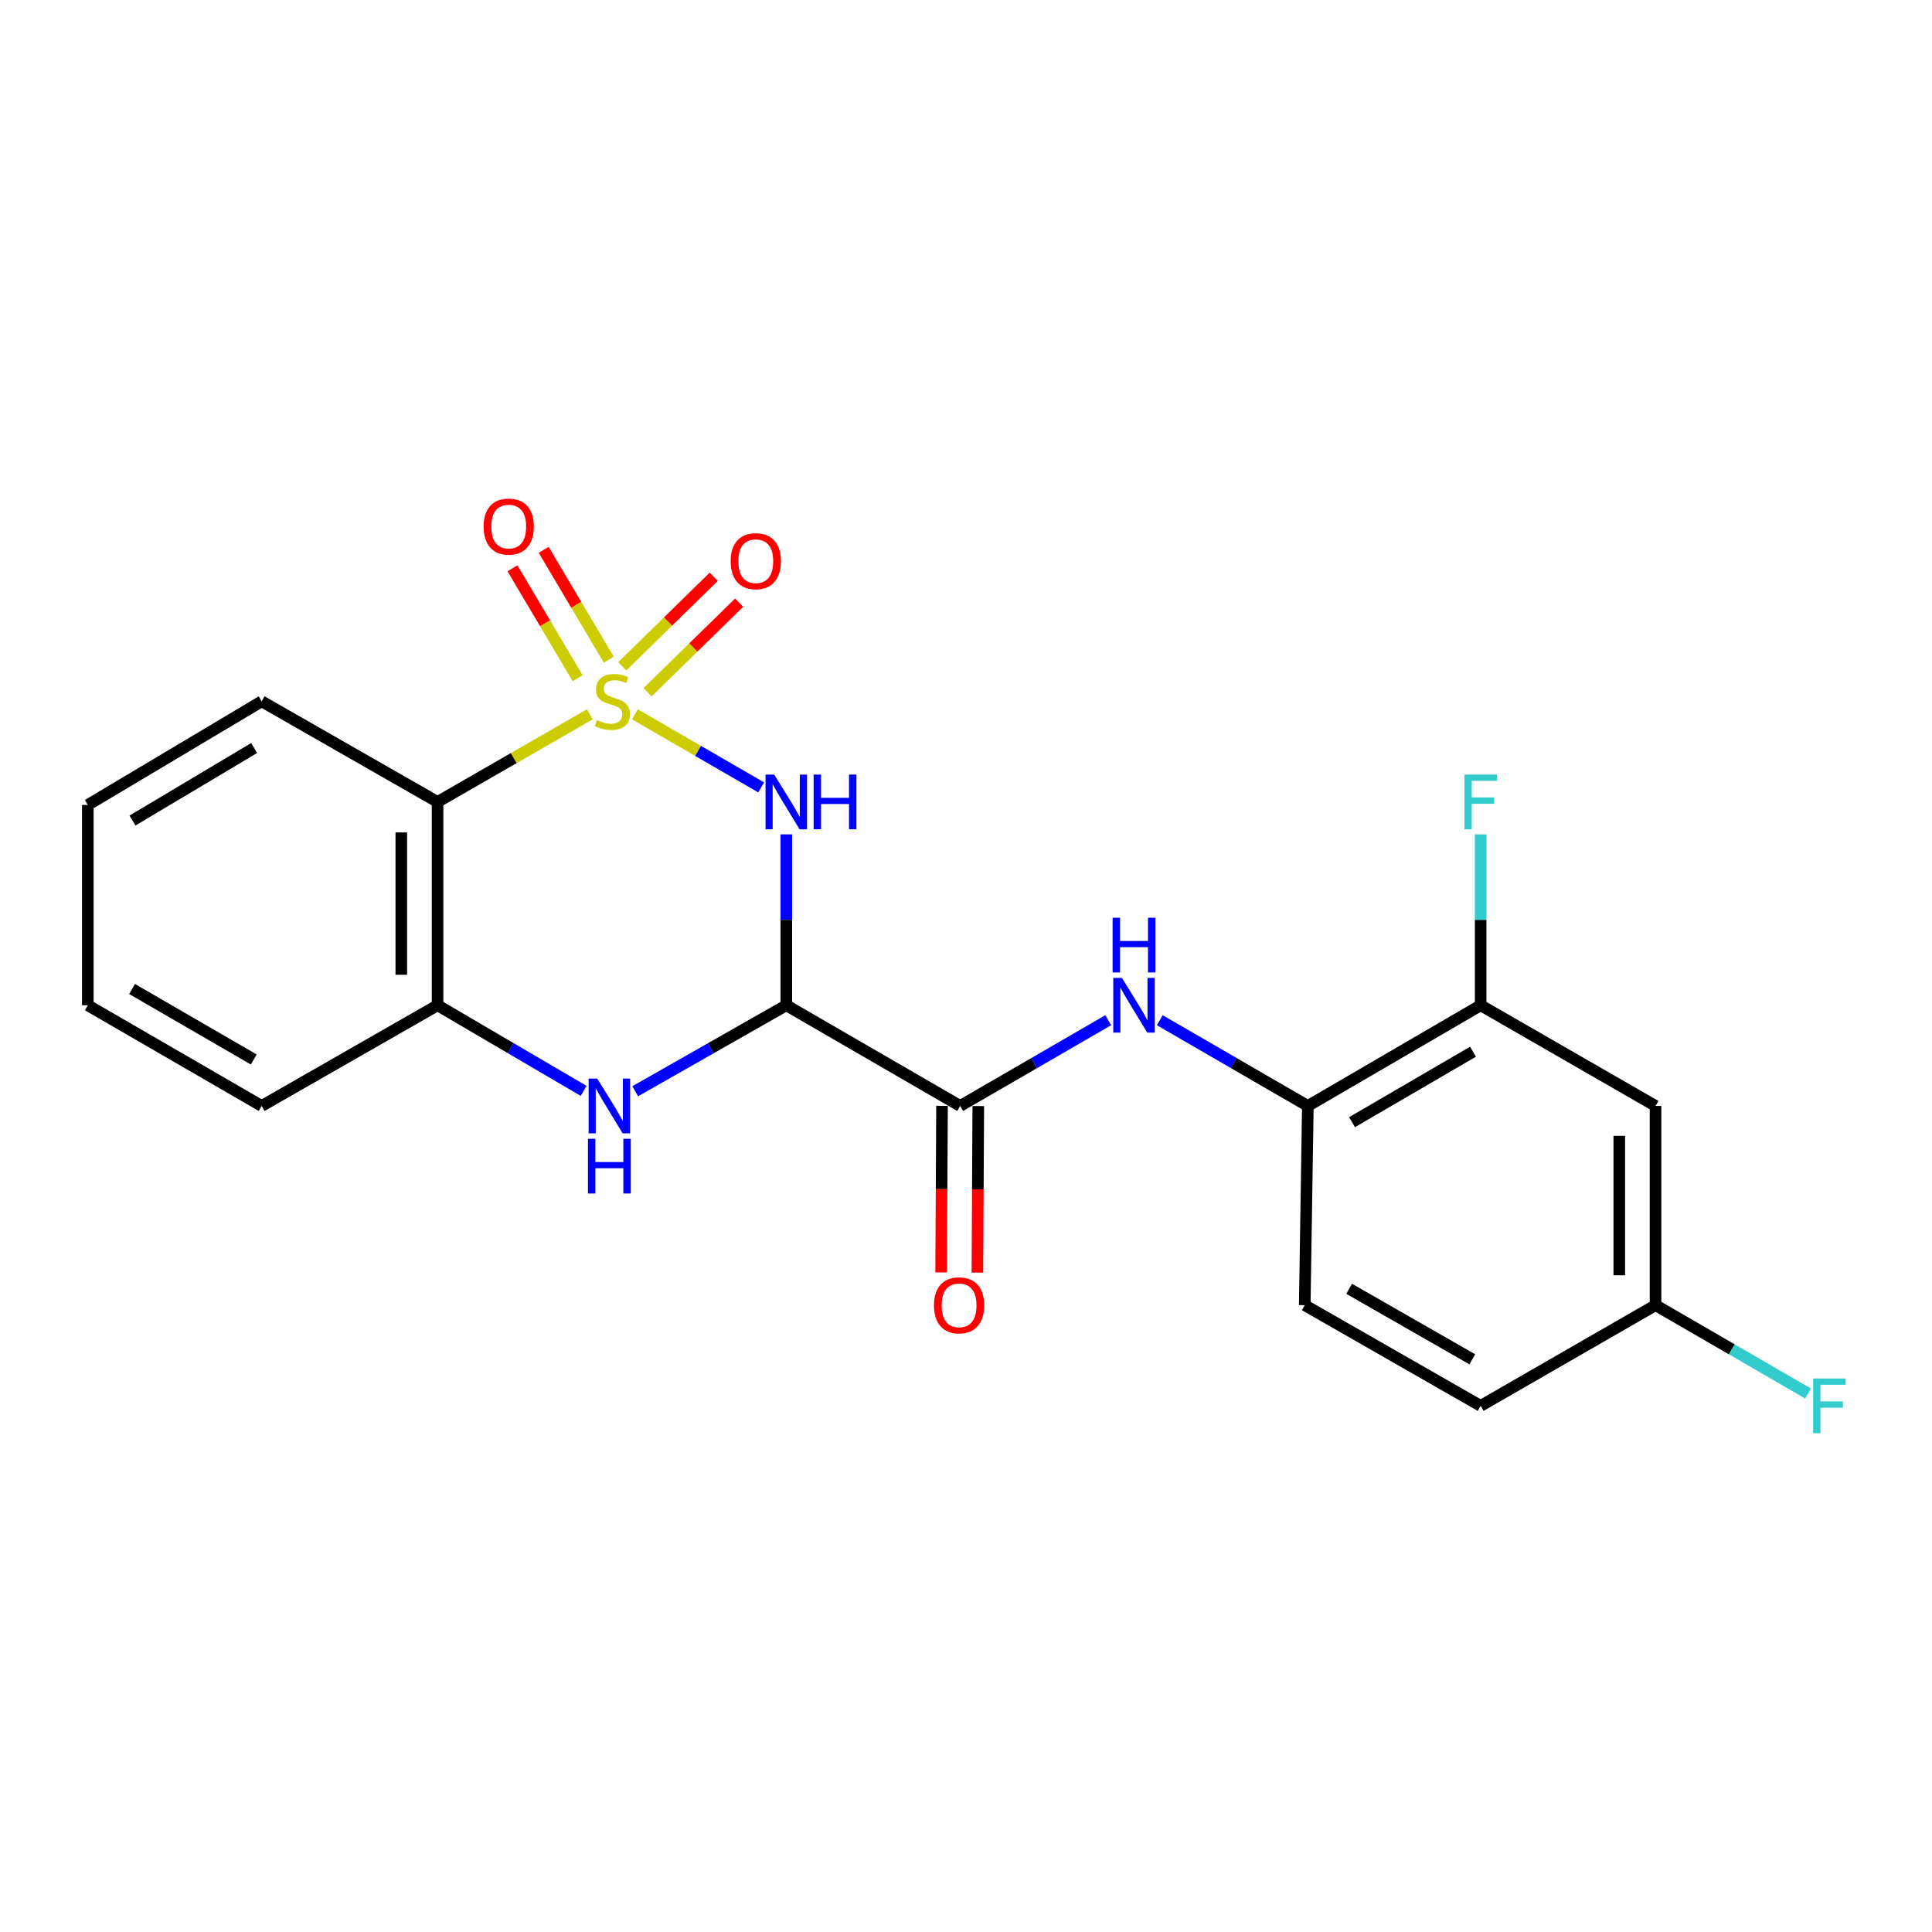 <?xml version='1.0' encoding='iso-8859-1'?>
<svg version='1.1' baseProfile='full'
              xmlns='http://www.w3.org/2000/svg'
                      xmlns:rdkit='http://www.rdkit.org/xml'
                      xmlns:xlink='http://www.w3.org/1999/xlink'
                  xml:space='preserve'
width='1000px' height='1000px' viewBox='0 0 1000 1000'>
<!-- END OF HEADER -->
<rect style='opacity:1.0;fill:#FFFFFF;stroke:none' width='1000' height='1000' x='0' y='0'> </rect>
<path class='bond-0' d='M 328.65,369.759 L 361.318,388.658' style='fill:none;fill-rule:evenodd;stroke:#CCCC00;stroke-width:6px;stroke-linecap:butt;stroke-linejoin:miter;stroke-opacity:1' />
<path class='bond-0' d='M 361.318,388.658 L 393.986,407.557' style='fill:none;fill-rule:evenodd;stroke:#0000FF;stroke-width:6px;stroke-linecap:butt;stroke-linejoin:miter;stroke-opacity:1' />
<path class='bond-2' d='M 305.28,369.729 L 265.881,392.404' style='fill:none;fill-rule:evenodd;stroke:#CCCC00;stroke-width:6px;stroke-linecap:butt;stroke-linejoin:miter;stroke-opacity:1' />
<path class='bond-2' d='M 265.881,392.404 L 226.482,415.08' style='fill:none;fill-rule:evenodd;stroke:#000000;stroke-width:6px;stroke-linecap:butt;stroke-linejoin:miter;stroke-opacity:1' />
<path class='bond-7' d='M 335.208,358.285 L 358.888,335.118' style='fill:none;fill-rule:evenodd;stroke:#CCCC00;stroke-width:6px;stroke-linecap:butt;stroke-linejoin:miter;stroke-opacity:1' />
<path class='bond-7' d='M 358.888,335.118 L 382.568,311.95' style='fill:none;fill-rule:evenodd;stroke:#FF0000;stroke-width:6px;stroke-linecap:butt;stroke-linejoin:miter;stroke-opacity:1' />
<path class='bond-7' d='M 322.084,344.871 L 345.764,321.703' style='fill:none;fill-rule:evenodd;stroke:#CCCC00;stroke-width:6px;stroke-linecap:butt;stroke-linejoin:miter;stroke-opacity:1' />
<path class='bond-7' d='M 345.764,321.703 L 369.443,298.536' style='fill:none;fill-rule:evenodd;stroke:#FF0000;stroke-width:6px;stroke-linecap:butt;stroke-linejoin:miter;stroke-opacity:1' />
<path class='bond-8' d='M 315.115,341.466 L 298.261,313.029' style='fill:none;fill-rule:evenodd;stroke:#CCCC00;stroke-width:6px;stroke-linecap:butt;stroke-linejoin:miter;stroke-opacity:1' />
<path class='bond-8' d='M 298.261,313.029 L 281.408,284.592' style='fill:none;fill-rule:evenodd;stroke:#FF0000;stroke-width:6px;stroke-linecap:butt;stroke-linejoin:miter;stroke-opacity:1' />
<path class='bond-8' d='M 298.97,351.035 L 282.117,322.597' style='fill:none;fill-rule:evenodd;stroke:#CCCC00;stroke-width:6px;stroke-linecap:butt;stroke-linejoin:miter;stroke-opacity:1' />
<path class='bond-8' d='M 282.117,322.597 L 265.263,294.16' style='fill:none;fill-rule:evenodd;stroke:#FF0000;stroke-width:6px;stroke-linecap:butt;stroke-linejoin:miter;stroke-opacity:1' />
<path class='bond-1' d='M 406.989,431.871 L 406.989,476.101' style='fill:none;fill-rule:evenodd;stroke:#0000FF;stroke-width:6px;stroke-linecap:butt;stroke-linejoin:miter;stroke-opacity:1' />
<path class='bond-1' d='M 406.989,476.101 L 406.989,520.331' style='fill:none;fill-rule:evenodd;stroke:#000000;stroke-width:6px;stroke-linecap:butt;stroke-linejoin:miter;stroke-opacity:1' />
<path class='bond-4' d='M 406.989,520.331 L 496.976,572.44' style='fill:none;fill-rule:evenodd;stroke:#000000;stroke-width:6px;stroke-linecap:butt;stroke-linejoin:miter;stroke-opacity:1' />
<path class='bond-22' d='M 406.989,520.331 L 367.884,542.58' style='fill:none;fill-rule:evenodd;stroke:#000000;stroke-width:6px;stroke-linecap:butt;stroke-linejoin:miter;stroke-opacity:1' />
<path class='bond-22' d='M 367.884,542.58 L 328.78,564.83' style='fill:none;fill-rule:evenodd;stroke:#0000FF;stroke-width:6px;stroke-linecap:butt;stroke-linejoin:miter;stroke-opacity:1' />
<path class='bond-5' d='M 226.482,415.08 L 226.482,520.331' style='fill:none;fill-rule:evenodd;stroke:#000000;stroke-width:6px;stroke-linecap:butt;stroke-linejoin:miter;stroke-opacity:1' />
<path class='bond-5' d='M 207.715,430.867 L 207.715,504.543' style='fill:none;fill-rule:evenodd;stroke:#000000;stroke-width:6px;stroke-linecap:butt;stroke-linejoin:miter;stroke-opacity:1' />
<path class='bond-17' d='M 226.482,415.08 L 135.442,363.001' style='fill:none;fill-rule:evenodd;stroke:#000000;stroke-width:6px;stroke-linecap:butt;stroke-linejoin:miter;stroke-opacity:1' />
<path class='bond-3' d='M 302.089,564.636 L 264.286,542.483' style='fill:none;fill-rule:evenodd;stroke:#0000FF;stroke-width:6px;stroke-linecap:butt;stroke-linejoin:miter;stroke-opacity:1' />
<path class='bond-3' d='M 264.286,542.483 L 226.482,520.331' style='fill:none;fill-rule:evenodd;stroke:#000000;stroke-width:6px;stroke-linecap:butt;stroke-linejoin:miter;stroke-opacity:1' />
<path class='bond-6' d='M 496.976,572.44 L 535.3,550.248' style='fill:none;fill-rule:evenodd;stroke:#000000;stroke-width:6px;stroke-linecap:butt;stroke-linejoin:miter;stroke-opacity:1' />
<path class='bond-6' d='M 535.3,550.248 L 573.623,528.055' style='fill:none;fill-rule:evenodd;stroke:#0000FF;stroke-width:6px;stroke-linecap:butt;stroke-linejoin:miter;stroke-opacity:1' />
<path class='bond-12' d='M 487.592,572.39 L 487.361,615.498' style='fill:none;fill-rule:evenodd;stroke:#000000;stroke-width:6px;stroke-linecap:butt;stroke-linejoin:miter;stroke-opacity:1' />
<path class='bond-12' d='M 487.361,615.498 L 487.13,658.606' style='fill:none;fill-rule:evenodd;stroke:#FF0000;stroke-width:6px;stroke-linecap:butt;stroke-linejoin:miter;stroke-opacity:1' />
<path class='bond-12' d='M 506.359,572.49 L 506.128,615.598' style='fill:none;fill-rule:evenodd;stroke:#000000;stroke-width:6px;stroke-linecap:butt;stroke-linejoin:miter;stroke-opacity:1' />
<path class='bond-12' d='M 506.128,615.598 L 505.897,658.706' style='fill:none;fill-rule:evenodd;stroke:#FF0000;stroke-width:6px;stroke-linecap:butt;stroke-linejoin:miter;stroke-opacity:1' />
<path class='bond-19' d='M 226.482,520.331 L 135.442,572.44' style='fill:none;fill-rule:evenodd;stroke:#000000;stroke-width:6px;stroke-linecap:butt;stroke-linejoin:miter;stroke-opacity:1' />
<path class='bond-9' d='M 600.303,528.056 L 638.621,550.248' style='fill:none;fill-rule:evenodd;stroke:#0000FF;stroke-width:6px;stroke-linecap:butt;stroke-linejoin:miter;stroke-opacity:1' />
<path class='bond-9' d='M 638.621,550.248 L 676.94,572.44' style='fill:none;fill-rule:evenodd;stroke:#000000;stroke-width:6px;stroke-linecap:butt;stroke-linejoin:miter;stroke-opacity:1' />
<path class='bond-10' d='M 676.94,572.44 L 766.385,520.331' style='fill:none;fill-rule:evenodd;stroke:#000000;stroke-width:6px;stroke-linecap:butt;stroke-linejoin:miter;stroke-opacity:1' />
<path class='bond-10' d='M 699.804,580.839 L 762.415,544.363' style='fill:none;fill-rule:evenodd;stroke:#000000;stroke-width:6px;stroke-linecap:butt;stroke-linejoin:miter;stroke-opacity:1' />
<path class='bond-13' d='M 676.94,572.44 L 675.334,675.554' style='fill:none;fill-rule:evenodd;stroke:#000000;stroke-width:6px;stroke-linecap:butt;stroke-linejoin:miter;stroke-opacity:1' />
<path class='bond-11' d='M 766.385,520.331 L 856.904,572.44' style='fill:none;fill-rule:evenodd;stroke:#000000;stroke-width:6px;stroke-linecap:butt;stroke-linejoin:miter;stroke-opacity:1' />
<path class='bond-15' d='M 766.385,520.331 L 766.385,476.101' style='fill:none;fill-rule:evenodd;stroke:#000000;stroke-width:6px;stroke-linecap:butt;stroke-linejoin:miter;stroke-opacity:1' />
<path class='bond-15' d='M 766.385,476.101 L 766.385,431.871' style='fill:none;fill-rule:evenodd;stroke:#33CCCC;stroke-width:6px;stroke-linecap:butt;stroke-linejoin:miter;stroke-opacity:1' />
<path class='bond-24' d='M 856.904,572.44 L 856.904,675.554' style='fill:none;fill-rule:evenodd;stroke:#000000;stroke-width:6px;stroke-linecap:butt;stroke-linejoin:miter;stroke-opacity:1' />
<path class='bond-24' d='M 838.137,587.907 L 838.137,660.087' style='fill:none;fill-rule:evenodd;stroke:#000000;stroke-width:6px;stroke-linecap:butt;stroke-linejoin:miter;stroke-opacity:1' />
<path class='bond-16' d='M 675.334,675.554 L 766.385,727.674' style='fill:none;fill-rule:evenodd;stroke:#000000;stroke-width:6px;stroke-linecap:butt;stroke-linejoin:miter;stroke-opacity:1' />
<path class='bond-16' d='M 698.315,667.084 L 762.051,703.568' style='fill:none;fill-rule:evenodd;stroke:#000000;stroke-width:6px;stroke-linecap:butt;stroke-linejoin:miter;stroke-opacity:1' />
<path class='bond-14' d='M 856.904,675.554 L 766.385,727.674' style='fill:none;fill-rule:evenodd;stroke:#000000;stroke-width:6px;stroke-linecap:butt;stroke-linejoin:miter;stroke-opacity:1' />
<path class='bond-18' d='M 856.904,675.554 L 896.388,698.422' style='fill:none;fill-rule:evenodd;stroke:#000000;stroke-width:6px;stroke-linecap:butt;stroke-linejoin:miter;stroke-opacity:1' />
<path class='bond-18' d='M 896.388,698.422 L 935.872,721.291' style='fill:none;fill-rule:evenodd;stroke:#33CCCC;stroke-width:6px;stroke-linecap:butt;stroke-linejoin:miter;stroke-opacity:1' />
<path class='bond-20' d='M 135.442,363.001 L 45.455,416.643' style='fill:none;fill-rule:evenodd;stroke:#000000;stroke-width:6px;stroke-linecap:butt;stroke-linejoin:miter;stroke-opacity:1' />
<path class='bond-20' d='M 131.553,387.168 L 68.562,424.717' style='fill:none;fill-rule:evenodd;stroke:#000000;stroke-width:6px;stroke-linecap:butt;stroke-linejoin:miter;stroke-opacity:1' />
<path class='bond-23' d='M 135.442,572.44 L 45.455,520.331' style='fill:none;fill-rule:evenodd;stroke:#000000;stroke-width:6px;stroke-linecap:butt;stroke-linejoin:miter;stroke-opacity:1' />
<path class='bond-23' d='M 131.348,548.383 L 68.357,511.906' style='fill:none;fill-rule:evenodd;stroke:#000000;stroke-width:6px;stroke-linecap:butt;stroke-linejoin:miter;stroke-opacity:1' />
<path class='bond-21' d='M 45.455,416.643 L 45.455,520.331' style='fill:none;fill-rule:evenodd;stroke:#000000;stroke-width:6px;stroke-linecap:butt;stroke-linejoin:miter;stroke-opacity:1' />
<path  class='atom-0' d='M 308.97 372.721
Q 309.29 372.841, 310.61 373.401
Q 311.93 373.961, 313.37 374.321
Q 314.85 374.641, 316.29 374.641
Q 318.97 374.641, 320.53 373.361
Q 322.09 372.041, 322.09 369.761
Q 322.09 368.201, 321.29 367.241
Q 320.53 366.281, 319.33 365.761
Q 318.13 365.241, 316.13 364.641
Q 313.61 363.881, 312.09 363.161
Q 310.61 362.441, 309.53 360.921
Q 308.49 359.401, 308.49 356.841
Q 308.49 353.281, 310.89 351.081
Q 313.33 348.881, 318.13 348.881
Q 321.41 348.881, 325.13 350.441
L 324.21 353.521
Q 320.81 352.121, 318.25 352.121
Q 315.49 352.121, 313.97 353.281
Q 312.45 354.401, 312.49 356.361
Q 312.49 357.881, 313.25 358.801
Q 314.05 359.721, 315.17 360.241
Q 316.33 360.761, 318.25 361.361
Q 320.81 362.161, 322.33 362.961
Q 323.85 363.761, 324.93 365.401
Q 326.05 367.001, 326.05 369.761
Q 326.05 373.681, 323.41 375.801
Q 320.81 377.881, 316.45 377.881
Q 313.93 377.881, 312.01 377.321
Q 310.13 376.801, 307.89 375.881
L 308.97 372.721
' fill='#CCCC00'/>
<path  class='atom-1' d='M 400.729 400.92
L 410.009 415.92
Q 410.929 417.4, 412.409 420.08
Q 413.889 422.76, 413.969 422.92
L 413.969 400.92
L 417.729 400.92
L 417.729 429.24
L 413.849 429.24
L 403.889 412.84
Q 402.729 410.92, 401.489 408.72
Q 400.289 406.52, 399.929 405.84
L 399.929 429.24
L 396.249 429.24
L 396.249 400.92
L 400.729 400.92
' fill='#0000FF'/>
<path  class='atom-1' d='M 421.129 400.92
L 424.969 400.92
L 424.969 412.96
L 439.449 412.96
L 439.449 400.92
L 443.289 400.92
L 443.289 429.24
L 439.449 429.24
L 439.449 416.16
L 424.969 416.16
L 424.969 429.24
L 421.129 429.24
L 421.129 400.92
' fill='#0000FF'/>
<path  class='atom-4' d='M 309.146 558.28
L 318.426 573.28
Q 319.346 574.76, 320.826 577.44
Q 322.306 580.12, 322.386 580.28
L 322.386 558.28
L 326.146 558.28
L 326.146 586.6
L 322.266 586.6
L 312.306 570.2
Q 311.146 568.28, 309.906 566.08
Q 308.706 563.88, 308.346 563.2
L 308.346 586.6
L 304.666 586.6
L 304.666 558.28
L 309.146 558.28
' fill='#0000FF'/>
<path  class='atom-4' d='M 304.326 589.432
L 308.166 589.432
L 308.166 601.472
L 322.646 601.472
L 322.646 589.432
L 326.486 589.432
L 326.486 617.752
L 322.646 617.752
L 322.646 604.672
L 308.166 604.672
L 308.166 617.752
L 304.326 617.752
L 304.326 589.432
' fill='#0000FF'/>
<path  class='atom-7' d='M 580.703 506.171
L 589.983 521.171
Q 590.903 522.651, 592.383 525.331
Q 593.863 528.011, 593.943 528.171
L 593.943 506.171
L 597.703 506.171
L 597.703 534.491
L 593.823 534.491
L 583.863 518.091
Q 582.703 516.171, 581.463 513.971
Q 580.263 511.771, 579.903 511.091
L 579.903 534.491
L 576.223 534.491
L 576.223 506.171
L 580.703 506.171
' fill='#0000FF'/>
<path  class='atom-7' d='M 575.883 475.019
L 579.723 475.019
L 579.723 487.059
L 594.203 487.059
L 594.203 475.019
L 598.043 475.019
L 598.043 503.339
L 594.203 503.339
L 594.203 490.259
L 579.723 490.259
L 579.723 503.339
L 575.883 503.339
L 575.883 475.019
' fill='#0000FF'/>
<path  class='atom-8' d='M 378.193 290.464
Q 378.193 283.664, 381.553 279.864
Q 384.913 276.064, 391.193 276.064
Q 397.473 276.064, 400.833 279.864
Q 404.193 283.664, 404.193 290.464
Q 404.193 297.344, 400.793 301.264
Q 397.393 305.144, 391.193 305.144
Q 384.953 305.144, 381.553 301.264
Q 378.193 297.384, 378.193 290.464
M 391.193 301.944
Q 395.513 301.944, 397.833 299.064
Q 400.193 296.144, 400.193 290.464
Q 400.193 284.904, 397.833 282.104
Q 395.513 279.264, 391.193 279.264
Q 386.873 279.264, 384.513 282.064
Q 382.193 284.864, 382.193 290.464
Q 382.193 296.184, 384.513 299.064
Q 386.873 301.944, 391.193 301.944
' fill='#FF0000'/>
<path  class='atom-9' d='M 250.317 272.552
Q 250.317 265.752, 253.677 261.952
Q 257.037 258.152, 263.317 258.152
Q 269.597 258.152, 272.957 261.952
Q 276.317 265.752, 276.317 272.552
Q 276.317 279.432, 272.917 283.352
Q 269.517 287.232, 263.317 287.232
Q 257.077 287.232, 253.677 283.352
Q 250.317 279.472, 250.317 272.552
M 263.317 284.032
Q 267.637 284.032, 269.957 281.152
Q 272.317 278.232, 272.317 272.552
Q 272.317 266.992, 269.957 264.192
Q 267.637 261.352, 263.317 261.352
Q 258.997 261.352, 256.637 264.152
Q 254.317 266.952, 254.317 272.552
Q 254.317 278.272, 256.637 281.152
Q 258.997 284.032, 263.317 284.032
' fill='#FF0000'/>
<path  class='atom-13' d='M 483.423 675.634
Q 483.423 668.834, 486.783 665.034
Q 490.143 661.234, 496.423 661.234
Q 502.703 661.234, 506.063 665.034
Q 509.423 668.834, 509.423 675.634
Q 509.423 682.514, 506.023 686.434
Q 502.623 690.314, 496.423 690.314
Q 490.183 690.314, 486.783 686.434
Q 483.423 682.554, 483.423 675.634
M 496.423 687.114
Q 500.743 687.114, 503.063 684.234
Q 505.423 681.314, 505.423 675.634
Q 505.423 670.074, 503.063 667.274
Q 500.743 664.434, 496.423 664.434
Q 492.103 664.434, 489.743 667.234
Q 487.423 670.034, 487.423 675.634
Q 487.423 681.354, 489.743 684.234
Q 492.103 687.114, 496.423 687.114
' fill='#FF0000'/>
<path  class='atom-16' d='M 757.965 400.92
L 774.805 400.92
L 774.805 404.16
L 761.765 404.16
L 761.765 412.76
L 773.365 412.76
L 773.365 416.04
L 761.765 416.04
L 761.765 429.24
L 757.965 429.24
L 757.965 400.92
' fill='#33CCCC'/>
<path  class='atom-19' d='M 938.471 713.514
L 955.311 713.514
L 955.311 716.754
L 942.271 716.754
L 942.271 725.354
L 953.871 725.354
L 953.871 728.634
L 942.271 728.634
L 942.271 741.834
L 938.471 741.834
L 938.471 713.514
' fill='#33CCCC'/>
</svg>
